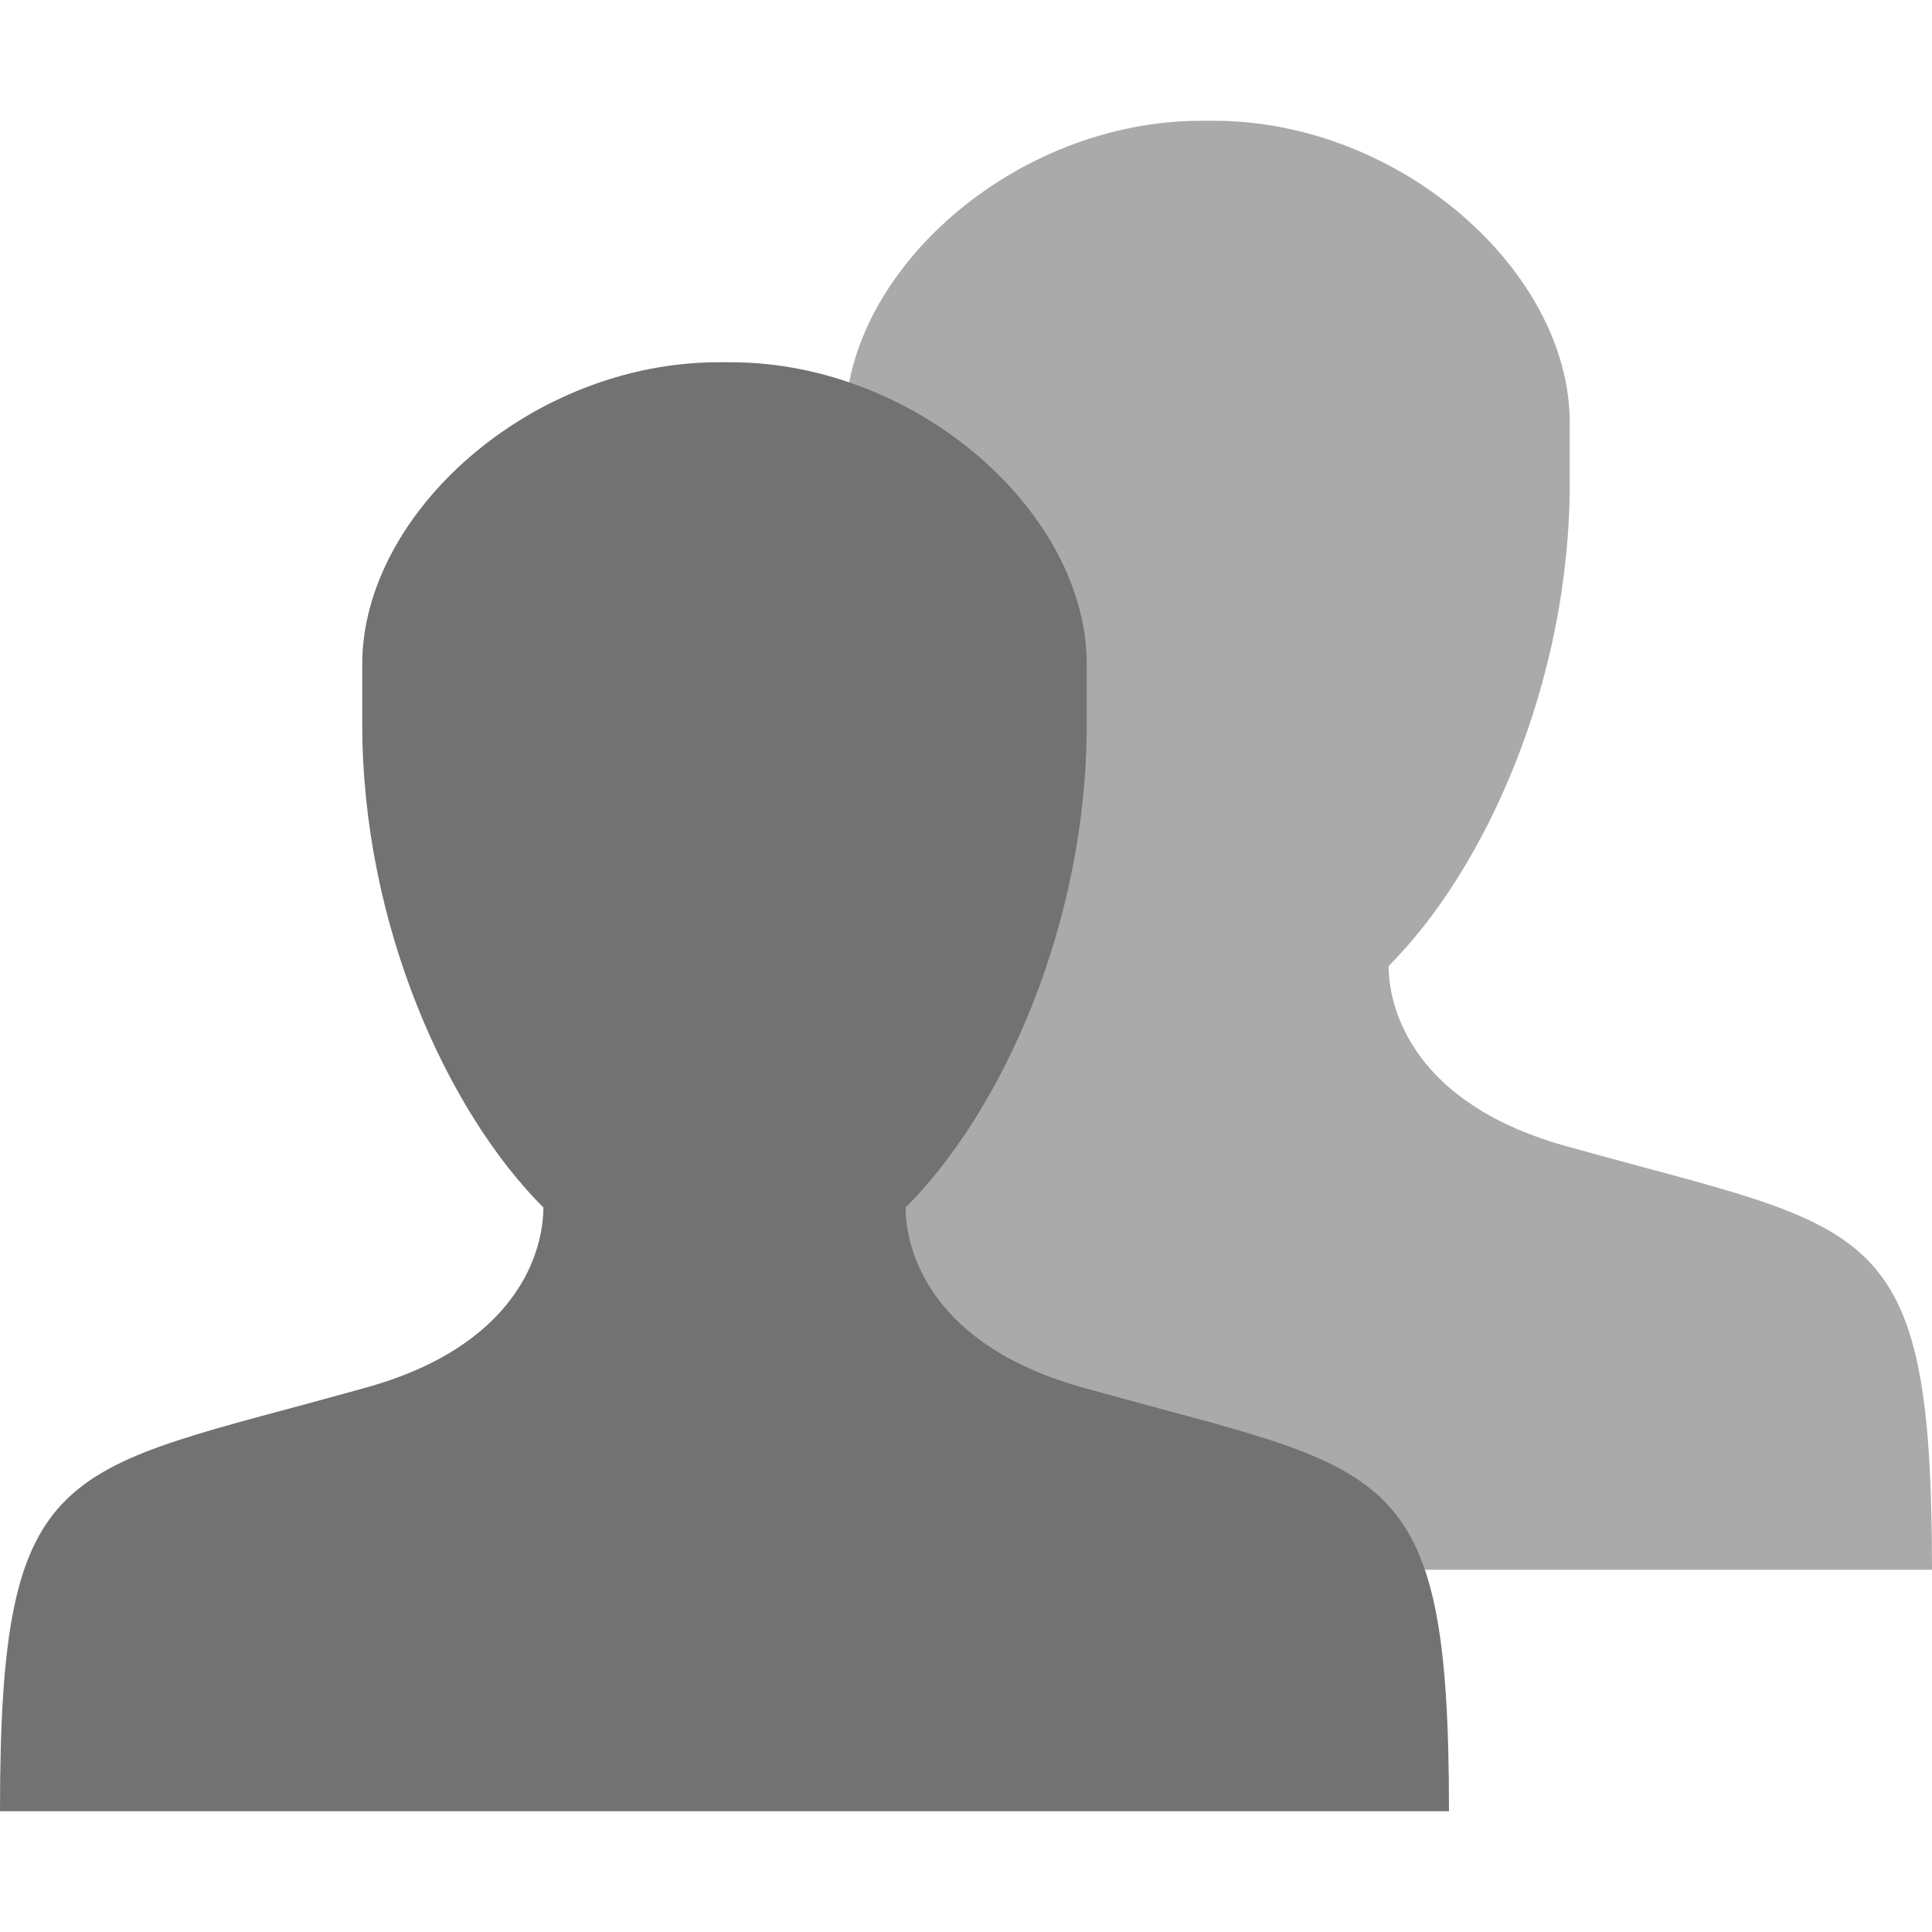 <?xml version="1.0" encoding="UTF-8"?>
<svg version="1.1" id="Слой_1" xmlns="http://www.w3.org/2000/svg" xmlns:xlink="http://www.w3.org/1999/xlink" x="0px" y="0px" viewBox="0 0 32 32" style="enable-background:new 0 0 32 32;" xml:space="preserve">&#13;&#10;<style type="text/css" xml:space="preserve">.Black{fill:#727272;}&#13;&#10;&#9;.st0{opacity:0.6;}</style>
<g id="Слой_2" class="st0">
		<path class="Black" d="M26,19c-2.6-0.7-3-2.3-3-3c1.6-1.6,3-4.7,3-8c0-0.2,0-0.5,0-1c0-2.5-2.8-5-5.9-5c0,0-0.1,0-0.1,0  &#9;&#9;c0,0-0.1,0-0.1,0C16.8,2,14,4.5,14,7c0,0.5,0,0.8,0,1c0,3.3,1.4,6.4,3,8c0,0.7-0.4,2.3-3,3c-5,1.4-6,1.1-6,7h12h12  &#9;&#9;C32,20.1,31,20.4,26,19z"/>
	</g>
<path class="Black" d="M18,23c-2.6-0.7-3-2.3-3-3c1.6-1.6,3-4.7,3-8c0-0.2,0-0.5,0-1c0-2.5-2.8-5-5.9-5c0,0-0.1,0-0.1,0  &#9;c0,0-0.1,0-0.1,0C8.8,6,6,8.5,6,11c0,0.5,0,0.8,0,1c0,3.3,1.4,6.4,3,8c0,0.7-0.4,2.3-3,3c-5,1.4-6,1.1-6,7h12h12  &#9;C24,24.1,23,24.4,18,23z"/>
</svg>
